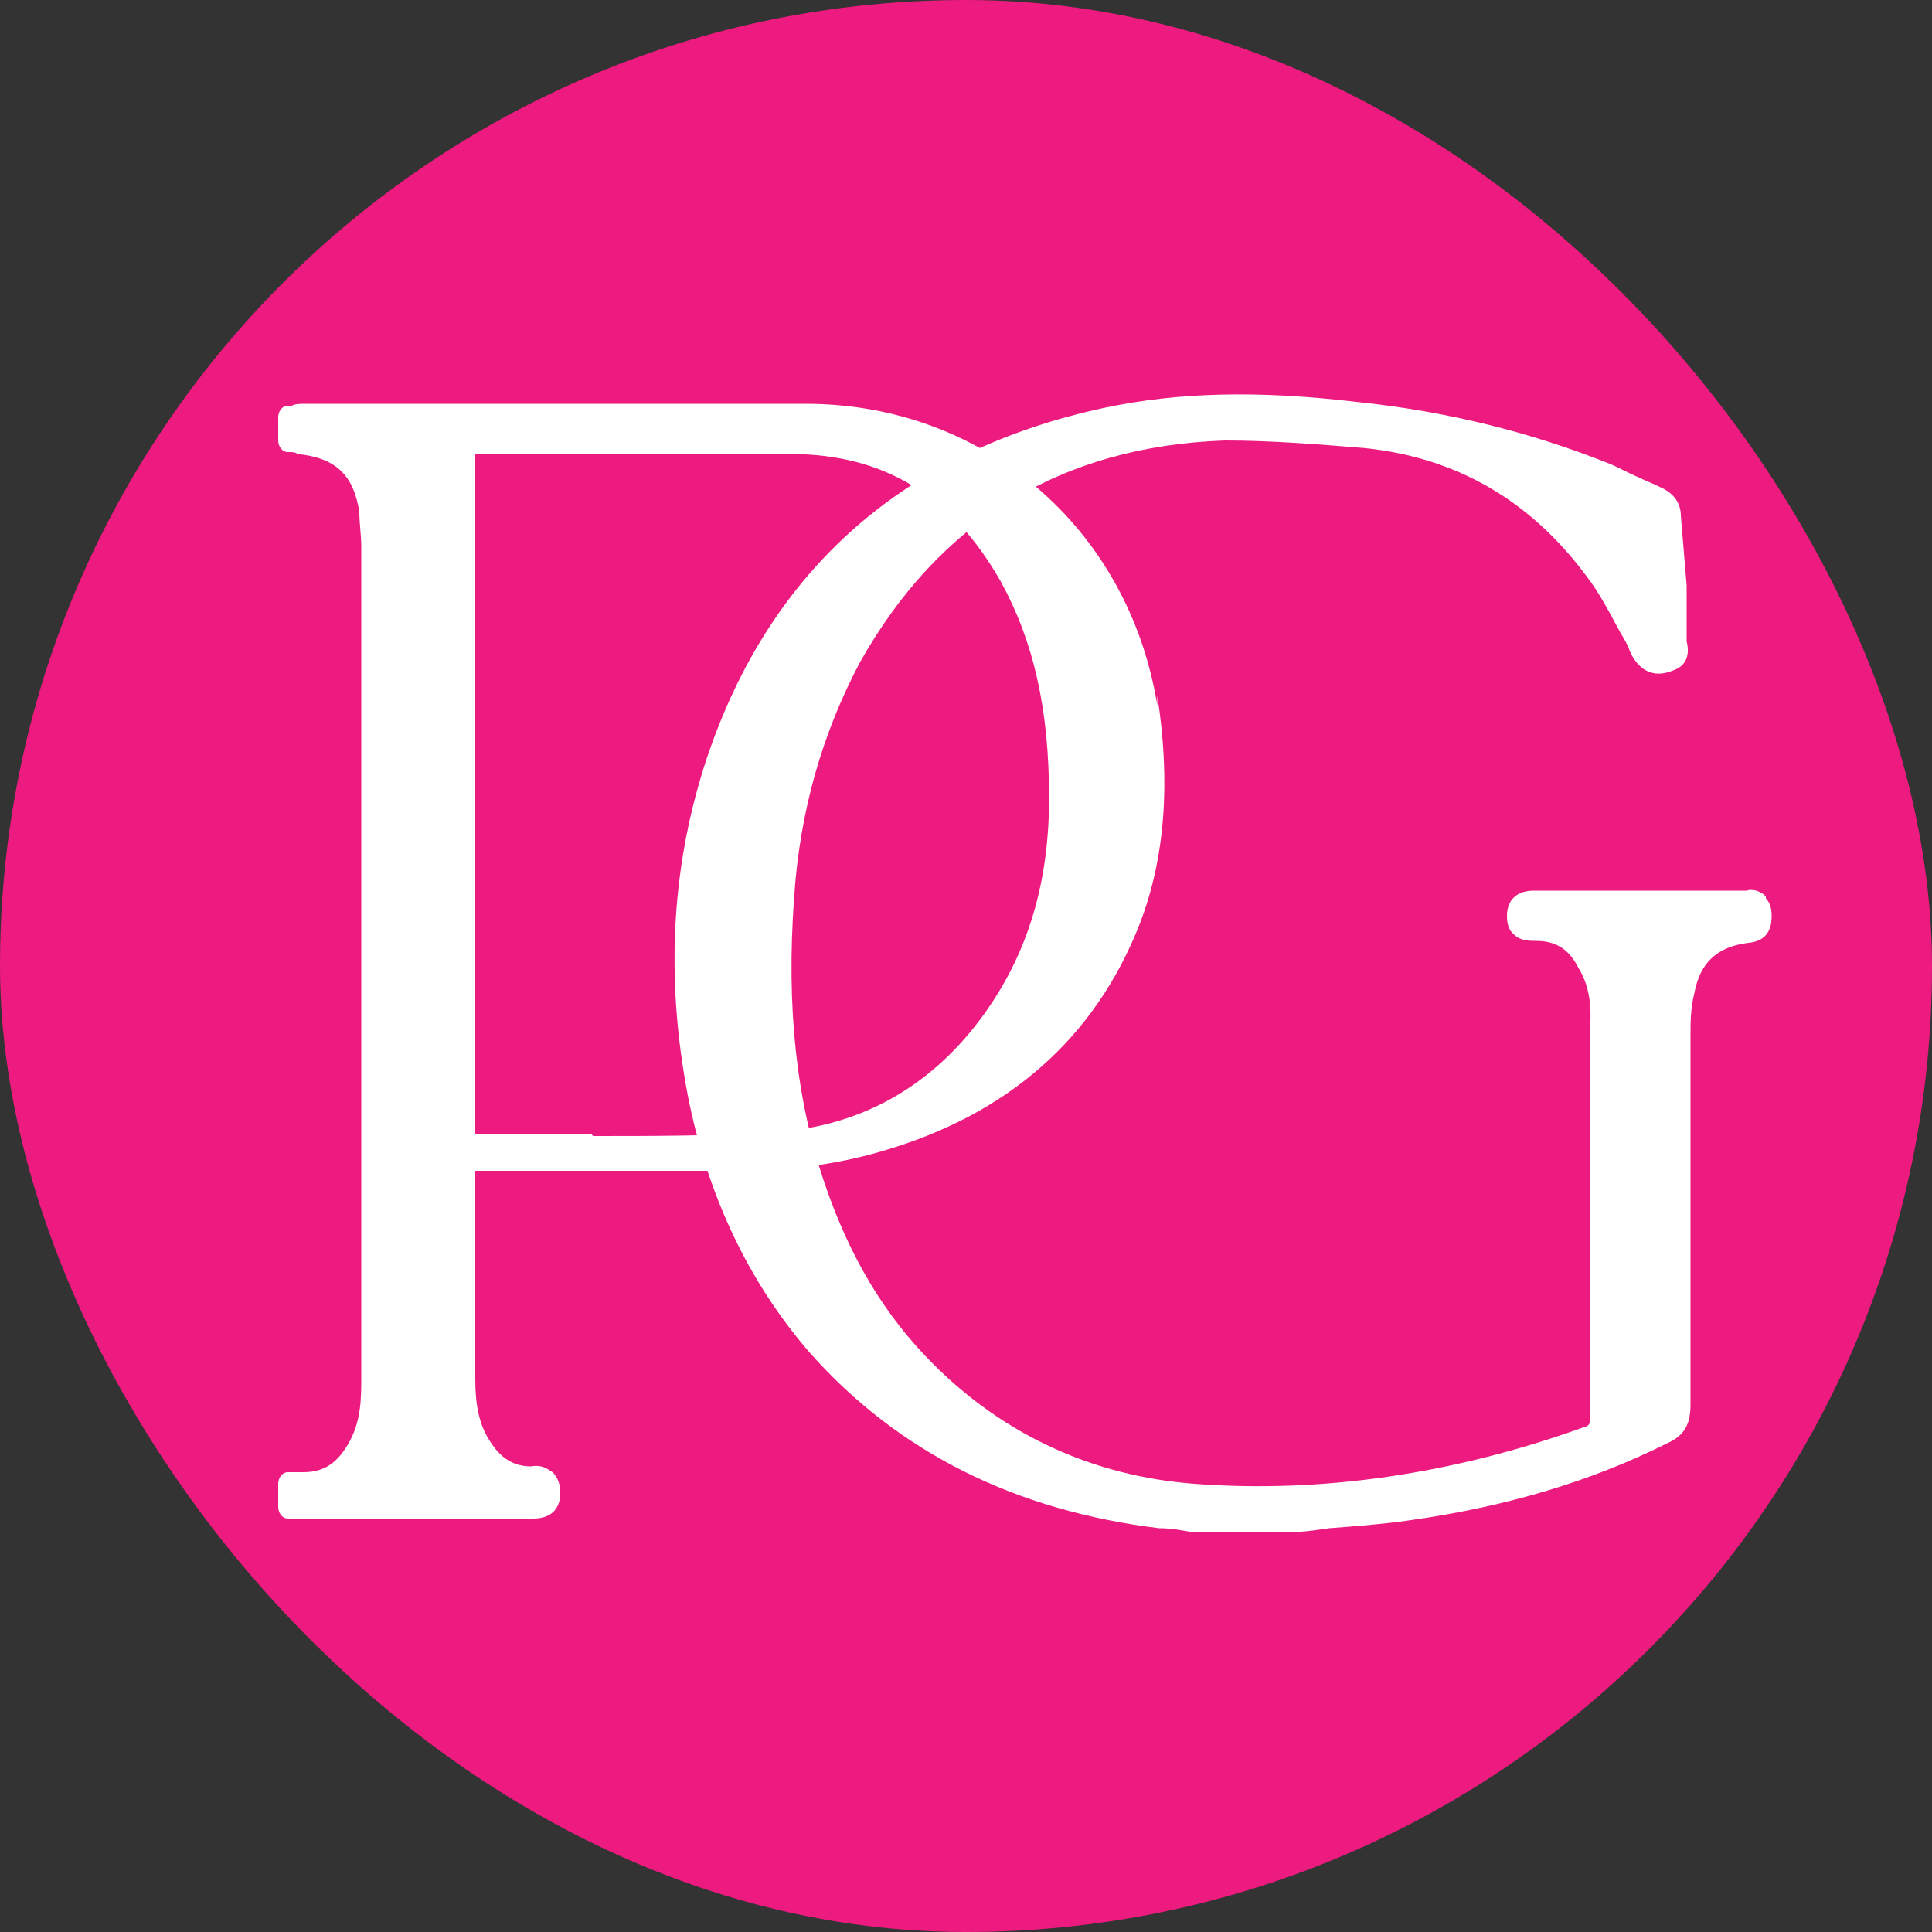<svg viewBox="0 0 100 100" version="1.1" xmlns="http://www.w3.org/2000/svg" id="Layer_1">
  
  <rect x="0" y="0" width="100" height="100" fill="#333333" stroke="none"/>
  
  <defs>
    <style>
      .st0 {
        fill: #fff;
      }

      .st1 {
        fill: #ed1a7f;
      }
    </style>
  </defs>
  <rect ry="50" rx="50" height="100" width="100" y="0" x="0" class="st1"></rect>
  <path d="M59.9,36.5c-1.5-9.2-9-15.6-18.2-15.6-6.9,0-14,0-20.8,0h-5.1c-.3,0-.5,0-.7.1,0,0-.2,0-.2,0-.3,0-.5.3-.5.6v1.2c0,.3.2.6.5.6h.1c.1,0,.3,0,.4.1,2,.2,2.9,1.1,3.2,3,0,.6.1,1.2.1,1.8,0,9.4,0,18.9,0,28.3v14.7c0,1,0,2.2-.6,3.3-.6,1.1-1.3,1.6-2.4,1.6-.2,0-.4,0-.6,0,0,0-.1,0-.2,0-.3,0-.5.3-.5.6v1.2c0,.3.2.6.5.6s.1,0,.2,0c.2,0,.4,0,.6,0,4,0,8,0,11.9,0h0c1.1,0,1.4-.7,1.4-1.3,0-.2,0-.7-.4-1.1-.3-.2-.6-.4-1.1-.3-.9,0-1.6-.4-2.2-1.4-.5-.8-.7-1.8-.7-3.1,0-1.1,0-2.2,0-3.3,0-2.4,0-4.9,0-7.3,0-.1,0-.2,0-.2,0,0,.1,0,.2,0,2.7,0,5.4,0,8,0,1.8,0,3.6,0,5.3,0,0,0,0,0,0,0,2.6,0,5.1-.3,7.5-1,6.6-1.9,11.1-5.9,13.4-11.8,1.3-3.4,1.6-7.3.9-11.8ZM30.6,58.7c-.8,0-1.5,0-2.3,0s-1.2,0-1.8,0c-.4,0-.8,0-1.2,0h-.4c0,0-.2,0-.3,0,0,0,0-.2,0-.2v-17.4c0-5.8,0-11.6,0-17.4,0,0,0-.2,0-.2,0,0,.2,0,.3,0,1.6,0,3.2,0,4.9,0,3.6,0,7.2,0,10.9,0,0,0,.1,0,.2,0,4.9,0,8.4,2.2,10.9,6.6,1.7,3.1,2.5,6.6,2.5,11.2,0,4.4-1.1,8-3.3,11.1-2.7,3.8-6.4,5.9-10.9,6.2-3.1.2-6.3.2-9.4.2Z" class="st0"></path>
  <path d="M91.4,46.4c-.3-.3-.7-.4-1-.3-3.7,0-7.3,0-11,0h0c-1.1,0-1.4.7-1.4,1.3,0,.2,0,.7.4,1,.3.3.8.3,1.1.3,1,0,1.7.4,2.2,1.4.5.8.7,1.8.6,3.1v1.7c0,6,0,12.3,0,18.4,0,.4,0,.5-.4.6-6.7,2.4-13.5,3.4-20.1,2.9-5.2-.4-9.8-2.5-13.5-6.2-2.5-2.5-4.3-5.5-5.6-9.3-1.5-4.4-2-9.2-1.6-14.8.3-4.6,1.5-8.6,3.4-12.2,4.1-7.3,10.4-11.2,18.9-11.5,2.4,0,4.9.2,7.3.4,4.7.5,8.5,2.7,11.4,6.6.7.9,1.2,1.9,1.8,3,.2.3.4.7.5,1,.6,1.2,1.5,1.2,2.2.9.6-.2.9-.7.7-1.5,0,0,0-.1,0-.2,0-.3,0-.6,0-.9v-1.8c-.1-1.2-.2-2.4-.3-3.6,0-.7-.4-1.2-1.1-1.5-.4-.2-.7-.3-1.1-.5-.5-.2-1-.5-1.5-.7-4-1.6-8.3-2.7-13.1-3.2-5.1-.6-9.2-.5-13,.3-10.3,2.2-17.3,8.3-20.6,18.1-1.8,5.4-2.2,11.2-1,17.5,1,5.1,3.1,9.6,6.3,13.3,4.6,5.2,10.7,8.2,18.1,9.1.6,0,1.1.1,1.7.2h.9c0,0,0,0,0,0h3.5s0,0,.1,0c0,0,.2,0,.2,0,.1,0,.3,0,.4,0,.7,0,1.3-.1,2-.2,1.3-.1,2.7-.2,4.1-.4,5-.7,9.4-2,13.4-4,.9-.4,1.2-1,1.2-2,0-5.9,0-12.2,0-19.1,0-.7,0-1.4.2-2.2.3-1.6,1.2-2.4,2.8-2.6,1.2-.1,1.2-1.1,1.2-1.4,0-.4-.1-.7-.3-.9Z" class="st0"></path>
</svg>